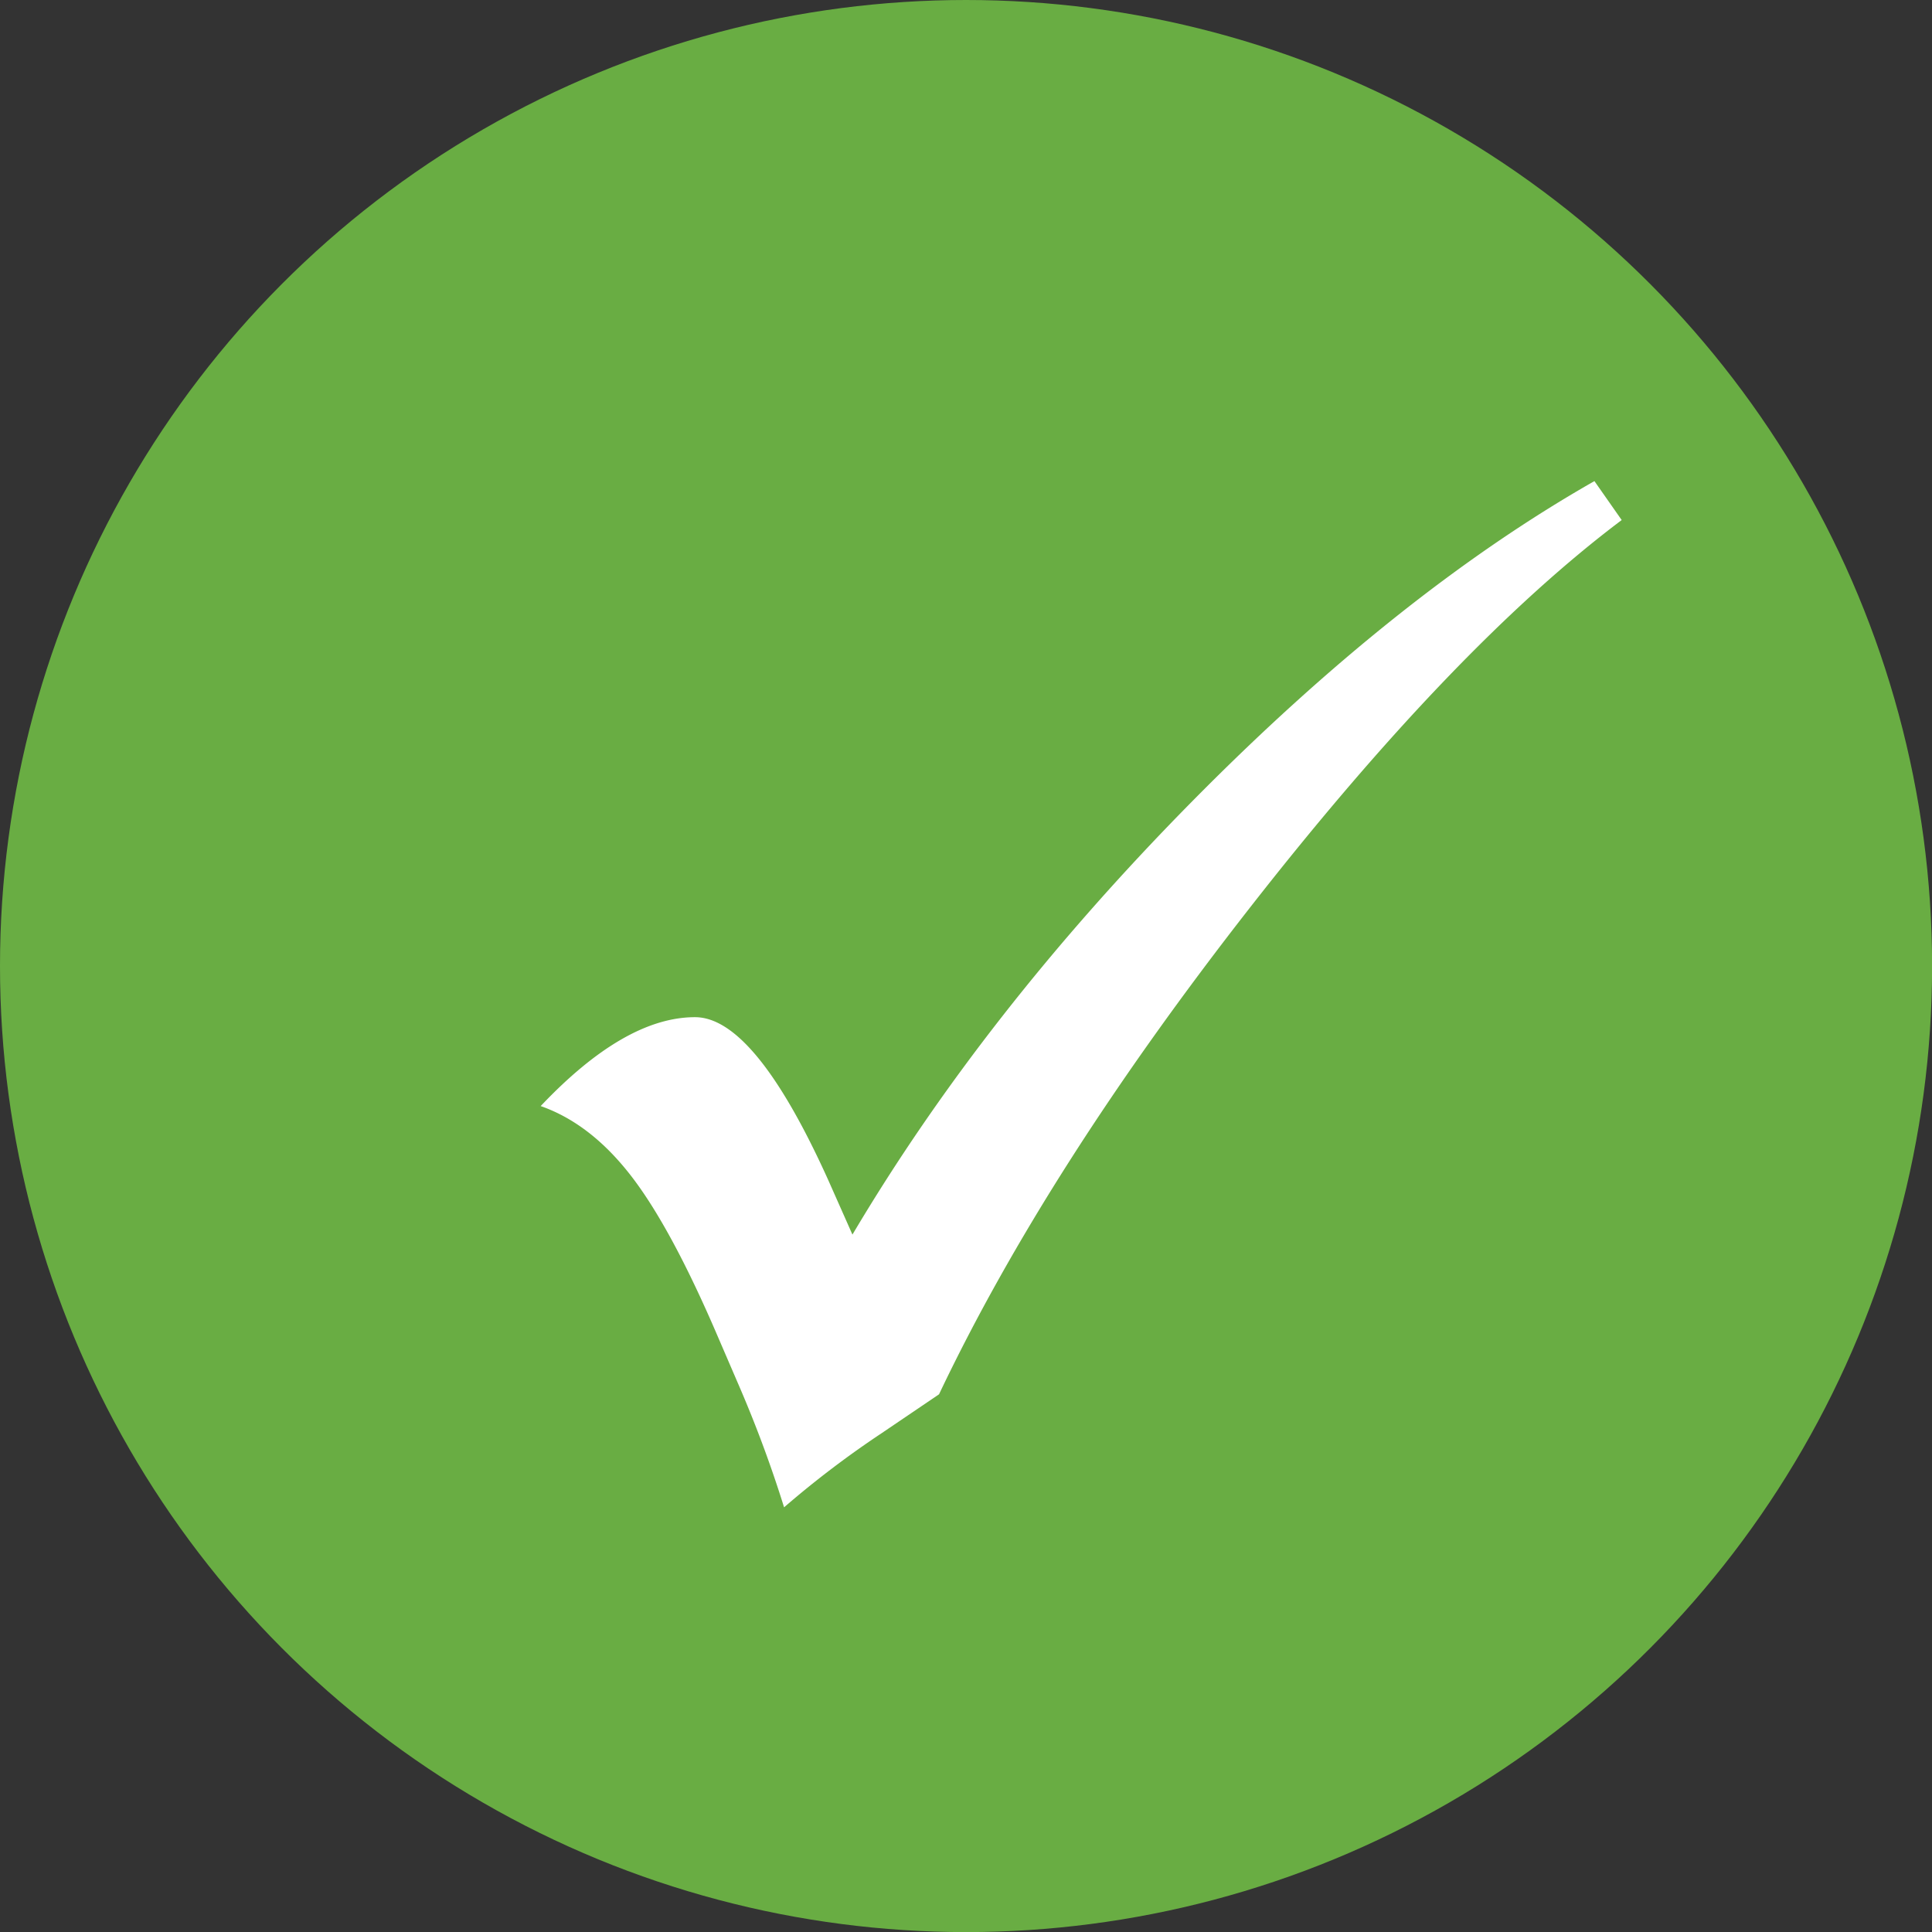 <svg id="Layer_1" data-name="Layer 1" xmlns="http://www.w3.org/2000/svg" viewBox="0 0 226.69 226.69"><rect x="0" y="0" width="226.69" height="226.69" fill="#333333" stroke="none"/><defs><style>.cls-1{fill:#69ad43;}.cls-2{fill:#fff;}</style></defs><circle class="cls-1" cx="113.35" cy="113.35" r="113.35"/><path class="cls-2" d="M187.08,56.45l3.2,4.57q-19.58,14.73-43.52,45.35T110.18,163.6l-6.76,4.58A113.8,113.8,0,0,0,92,176.86a144.37,144.37,0,0,0-5.21-14.08l-2.56-5.94Q78.73,144,74,137.91t-10.56-8.13q9.88-10.43,18.11-10.43,7,0,15.63,19.11l2.84,6.4q15.45-26.06,39.68-50.65T187.08,56.45Z"/></svg>